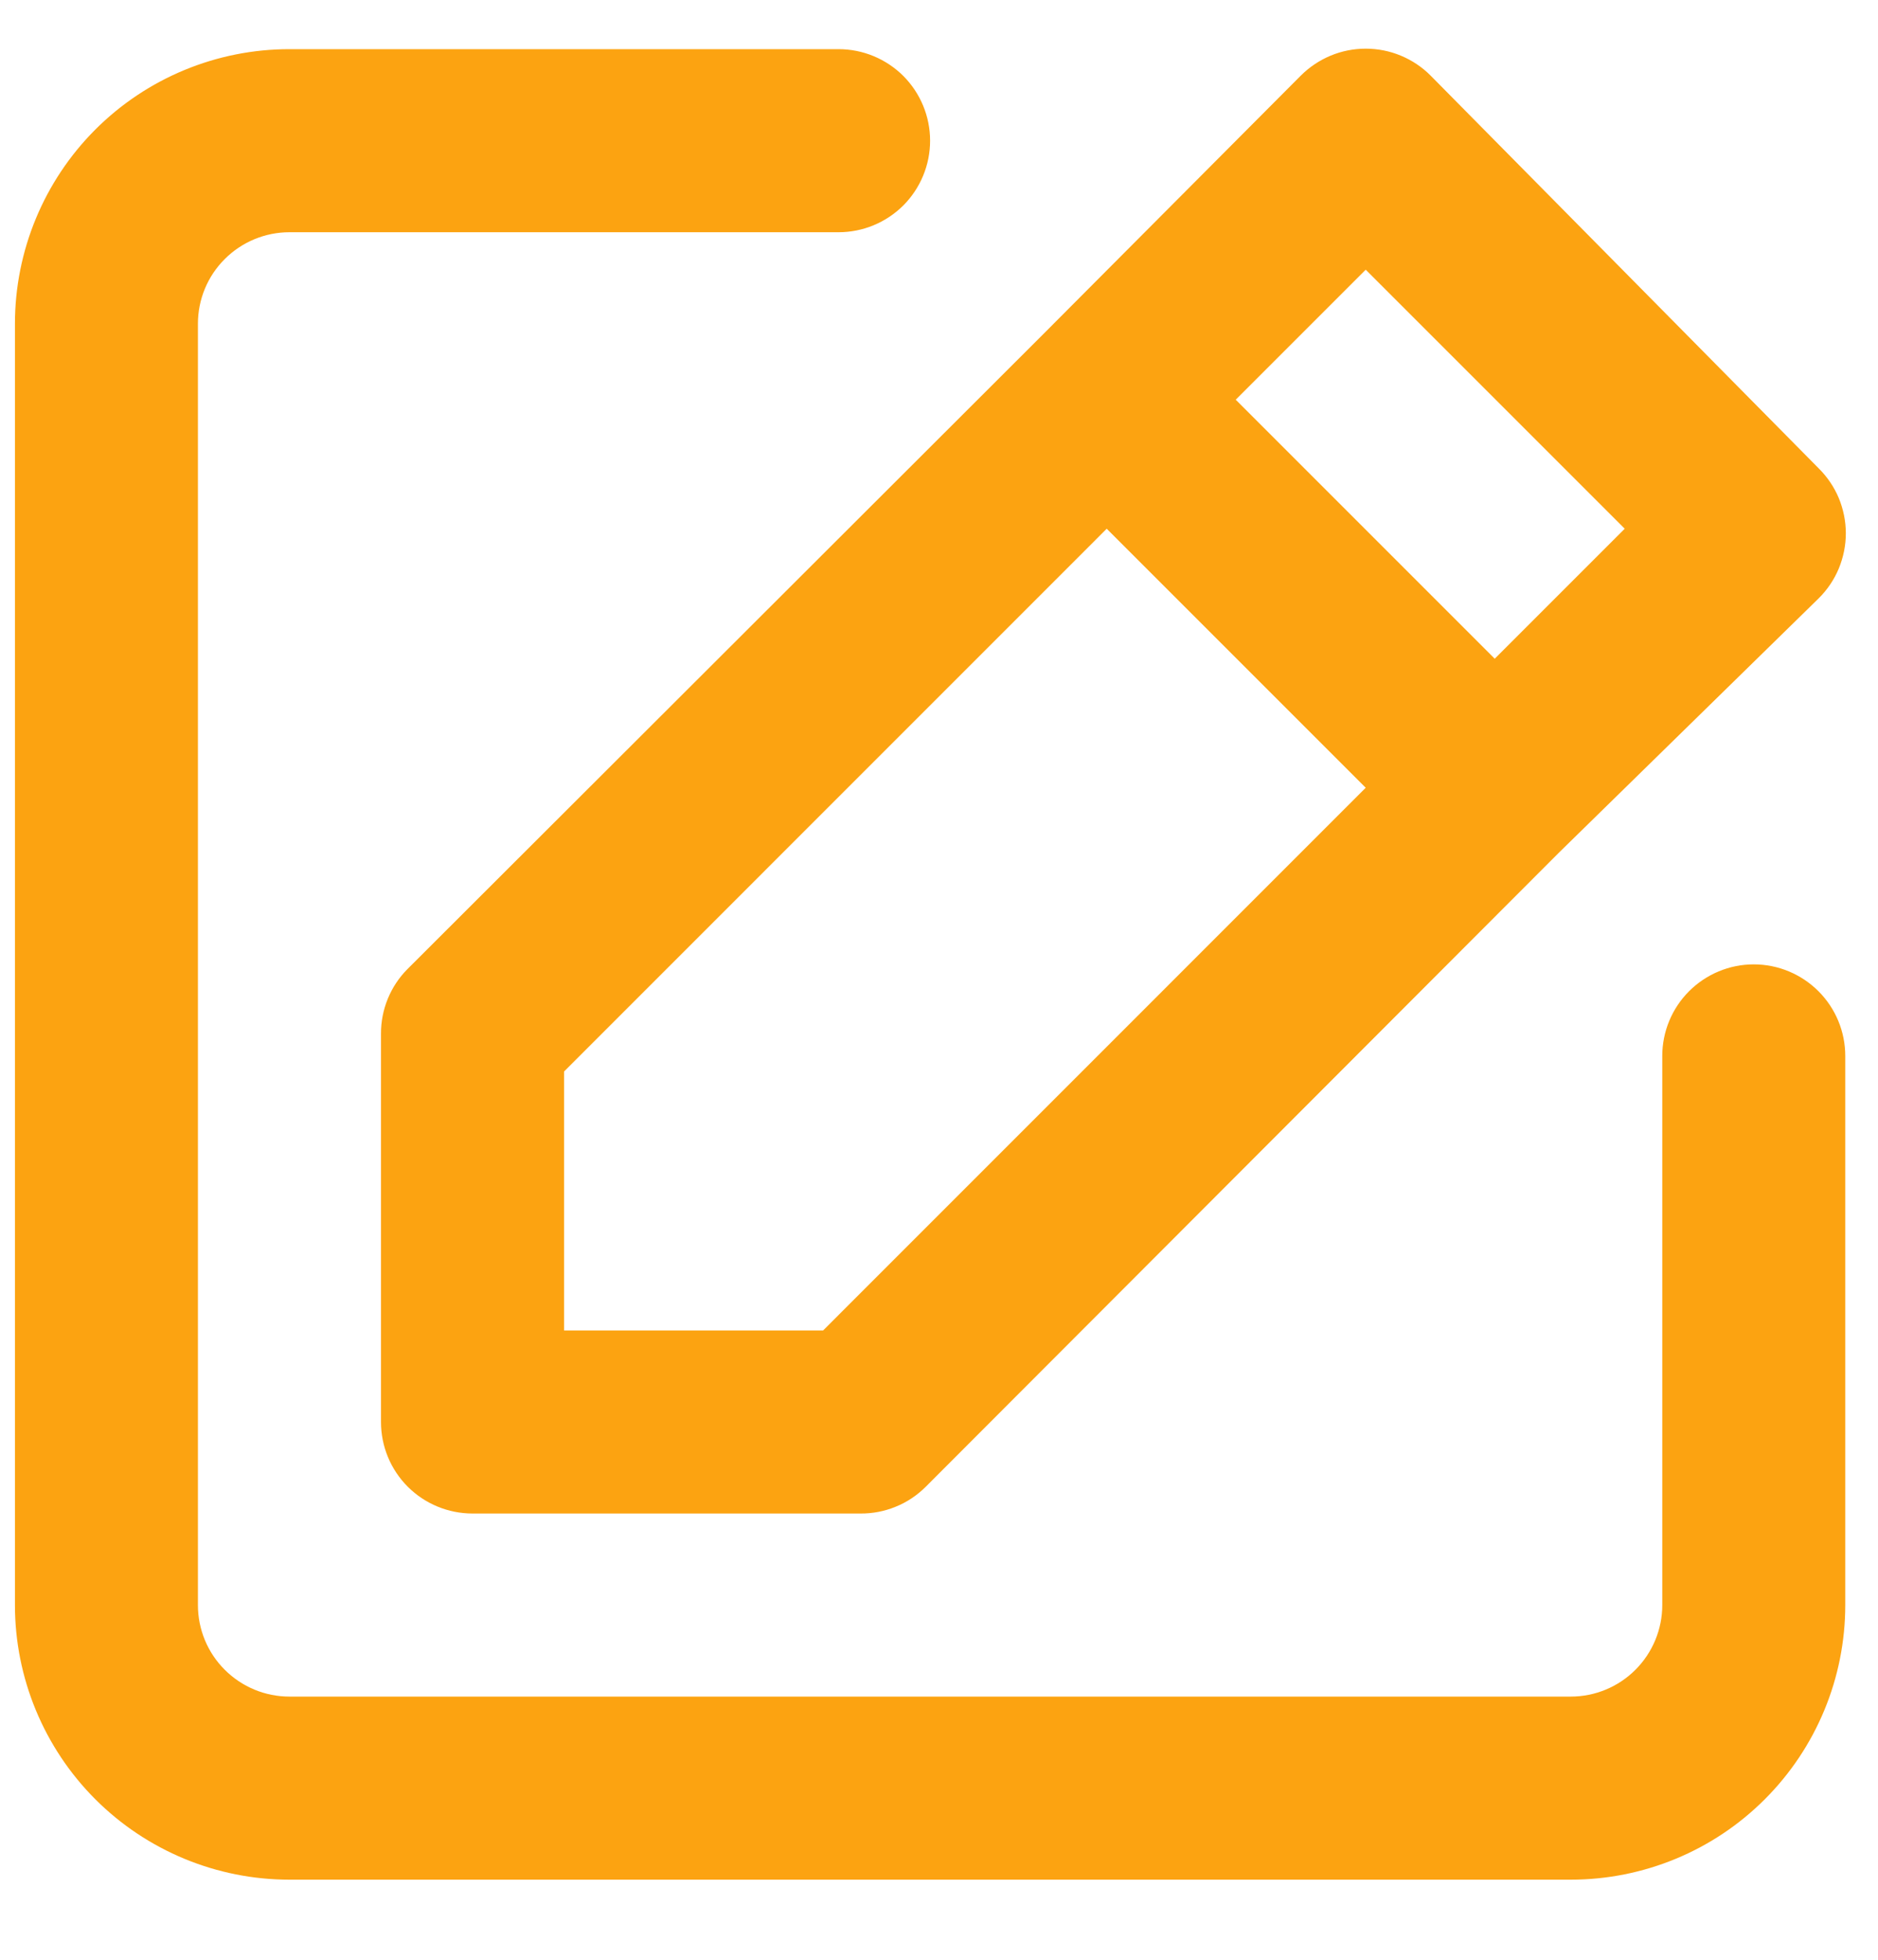 <svg width="23" height="24" viewBox="0 0 23 24" fill="none" xmlns="http://www.w3.org/2000/svg">
<path d="M21.478 11.81C21.181 11.81 20.896 11.929 20.686 12.139C20.476 12.349 20.358 12.634 20.358 12.931V19.656C20.358 19.954 20.239 20.239 20.029 20.449C19.819 20.659 19.534 20.777 19.237 20.777H3.545C3.248 20.777 2.963 20.659 2.753 20.449C2.542 20.239 2.424 19.954 2.424 19.656V3.965C2.424 3.667 2.542 3.382 2.753 3.172C2.963 2.962 3.248 2.844 3.545 2.844H10.27C10.567 2.844 10.852 2.726 11.063 2.516C11.273 2.305 11.391 2.02 11.391 1.723C11.391 1.426 11.273 1.141 11.063 0.93C10.852 0.72 10.567 0.602 10.27 0.602H3.545C2.653 0.602 1.798 0.956 1.167 1.587C0.537 2.218 0.183 3.073 0.183 3.965V19.656C0.183 20.548 0.537 21.403 1.167 22.034C1.798 22.665 2.653 23.019 3.545 23.019H19.237C20.129 23.019 20.984 22.665 21.614 22.034C22.245 21.403 22.599 20.548 22.599 19.656V12.931C22.599 12.634 22.481 12.349 22.271 12.139C22.061 11.929 21.776 11.81 21.478 11.81ZM4.666 12.662V17.415C4.666 17.712 4.784 17.997 4.994 18.207C5.204 18.417 5.49 18.535 5.787 18.535H10.539C10.687 18.536 10.833 18.508 10.969 18.452C11.106 18.397 11.23 18.314 11.335 18.21L19.091 10.443L22.274 7.327C22.379 7.223 22.463 7.099 22.52 6.962C22.576 6.826 22.606 6.679 22.606 6.531C22.606 6.383 22.576 6.237 22.52 6.1C22.463 5.964 22.379 5.84 22.274 5.736L17.522 0.927C17.418 0.822 17.294 0.739 17.157 0.682C17.021 0.625 16.874 0.596 16.726 0.596C16.578 0.596 16.432 0.625 16.295 0.682C16.159 0.739 16.035 0.822 15.93 0.927L12.77 4.099L4.991 11.867C4.887 11.971 4.805 12.095 4.749 12.232C4.693 12.369 4.665 12.515 4.666 12.662ZM16.726 3.303L19.898 6.475L18.306 8.067L15.134 4.895L16.726 3.303ZM6.908 13.122L13.554 6.475L16.726 9.647L10.08 16.294H6.908V13.122Z" fill="#FCA311"/>
</svg>
